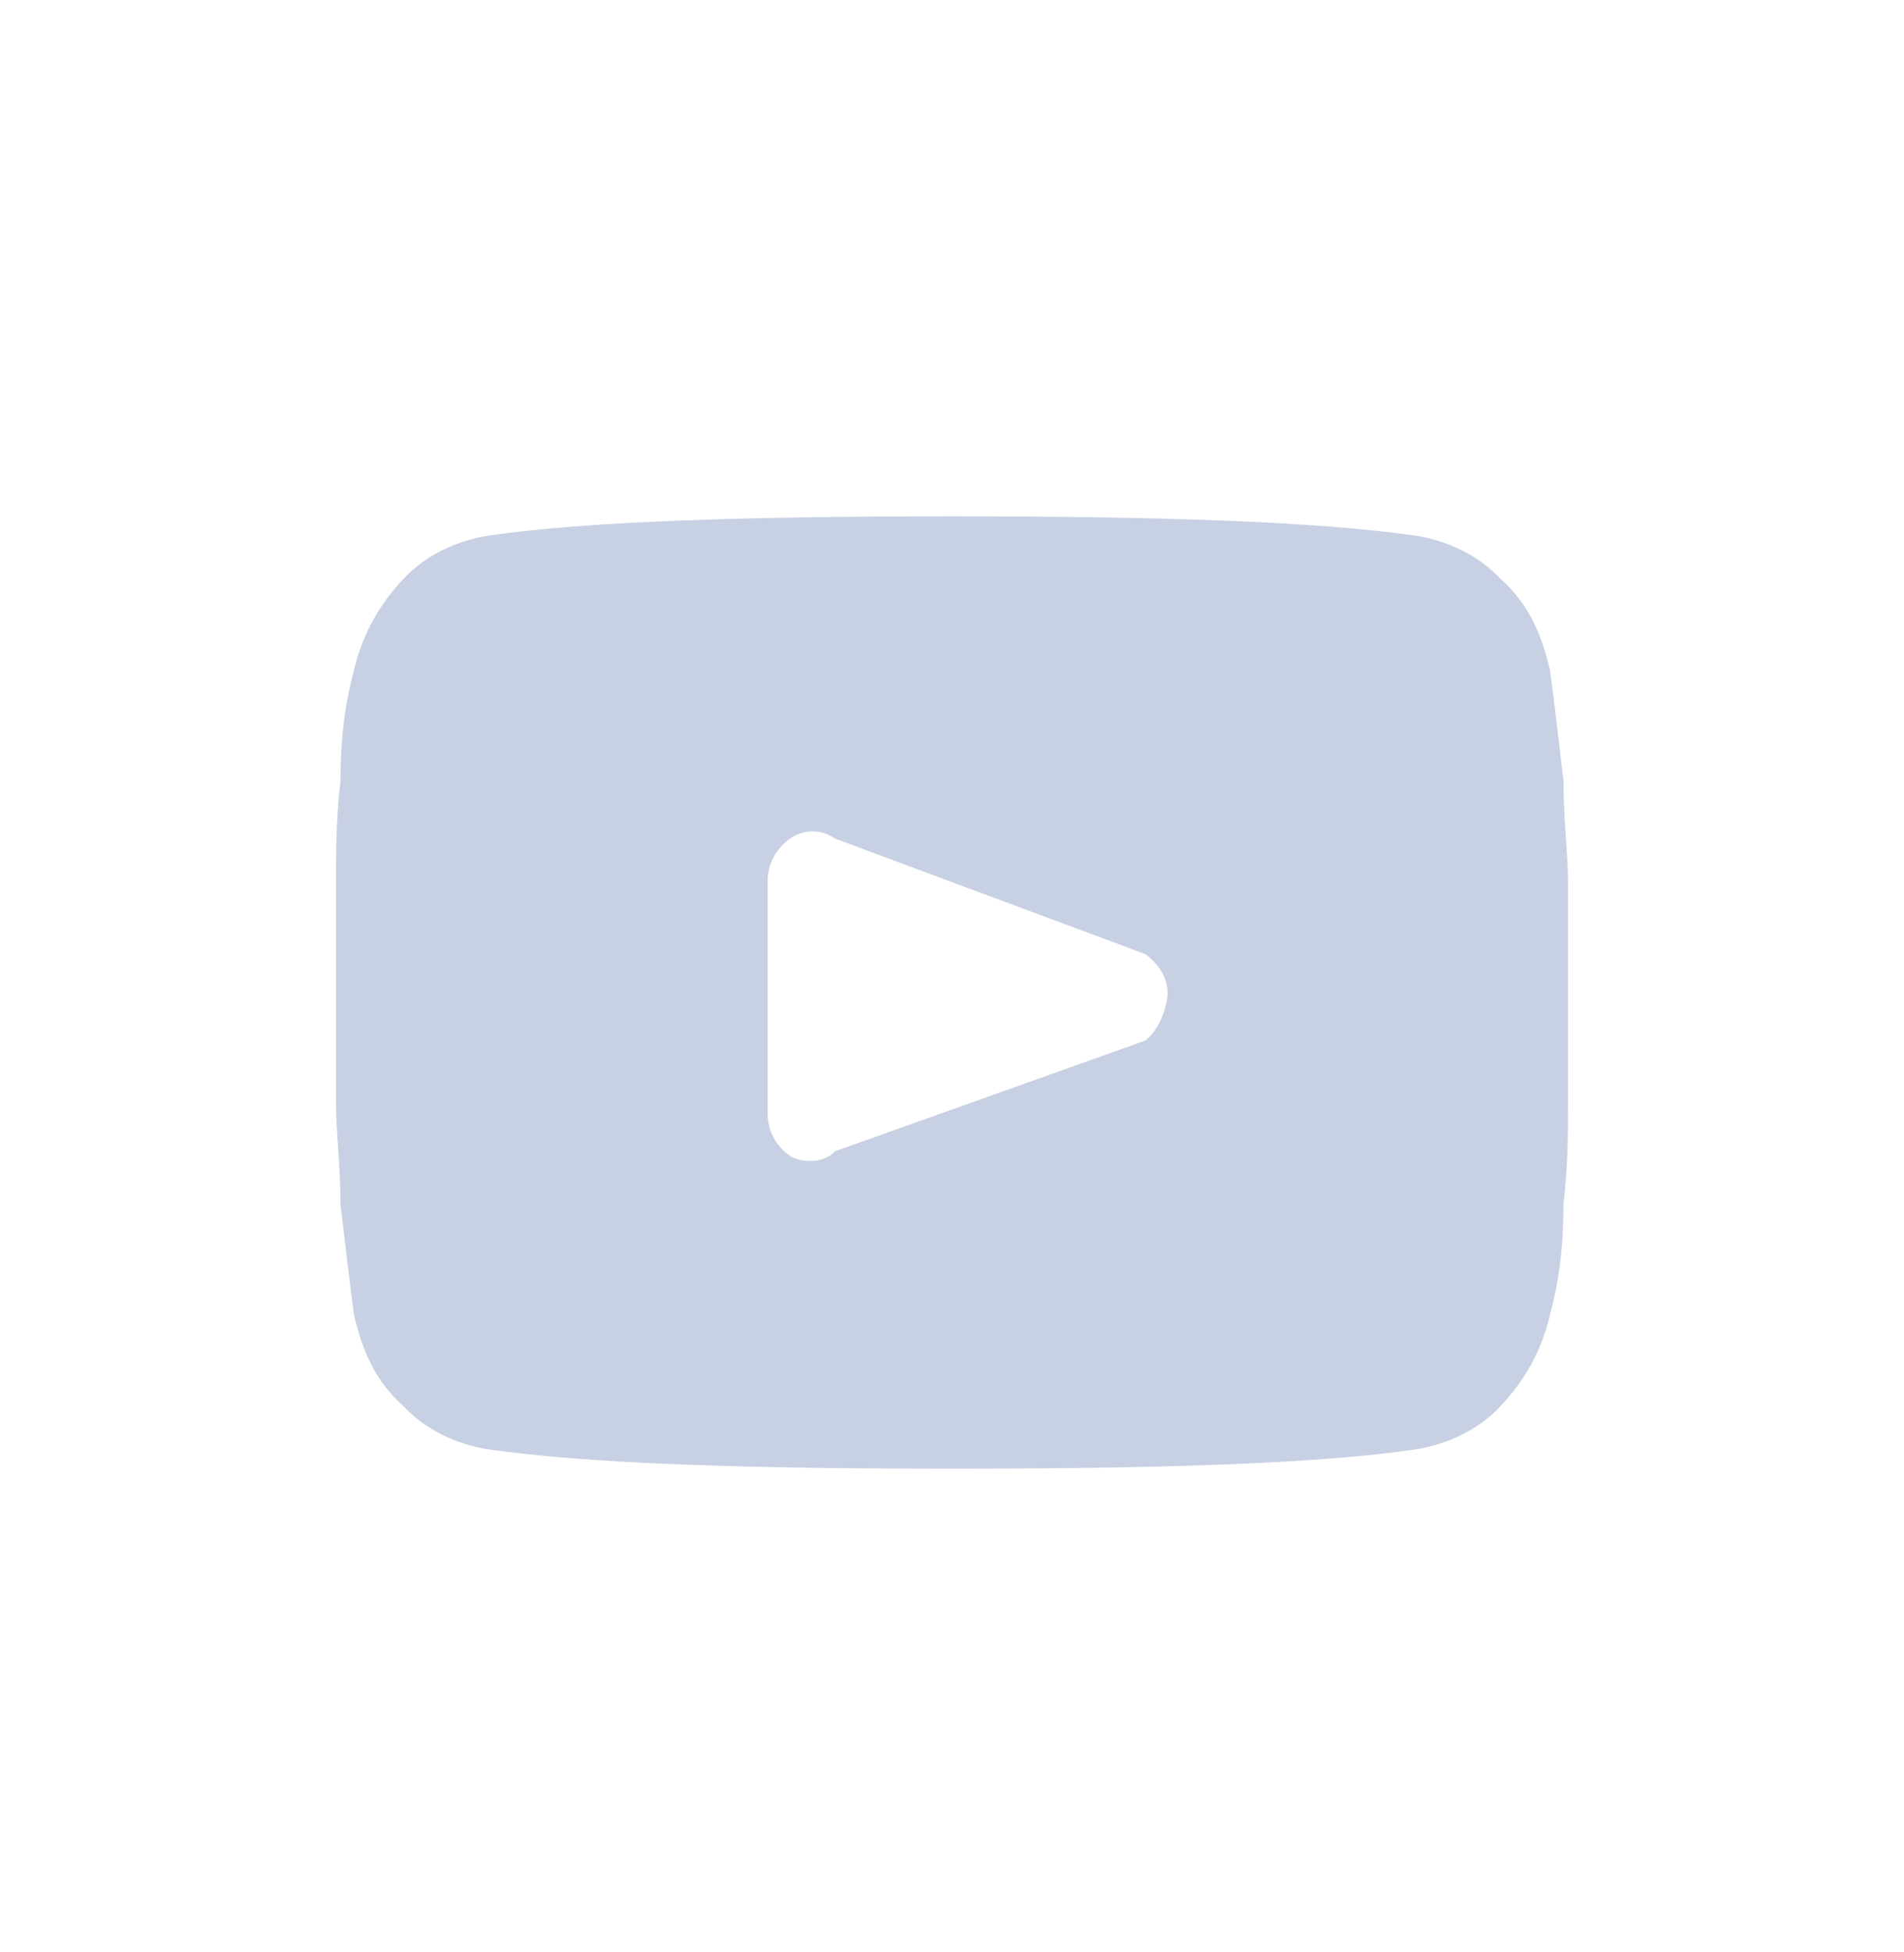 <svg width="40" height="41" viewBox="0 0 40 41" fill="none" xmlns="http://www.w3.org/2000/svg">
<path d="M32.941 18.52C32.941 17.914 32.846 17.207 32.846 16.398C32.752 15.59 32.658 14.782 32.563 14.075C32.374 13.267 32.091 12.661 31.524 12.156C31.052 11.651 30.39 11.348 29.729 11.247C27.557 10.944 24.345 10.843 20 10.843C15.655 10.843 12.348 10.944 10.27 11.247C9.609 11.348 8.948 11.651 8.476 12.156C8.003 12.661 7.625 13.267 7.436 14.075C7.248 14.782 7.153 15.489 7.153 16.398C7.059 17.207 7.059 17.914 7.059 18.52C7.059 19.126 7.059 19.833 7.059 20.843C7.059 21.853 7.059 22.661 7.059 23.166C7.059 23.772 7.153 24.479 7.153 25.287C7.248 26.096 7.342 26.904 7.436 27.611C7.625 28.419 7.909 29.025 8.476 29.53C8.948 30.035 9.609 30.338 10.27 30.439C12.443 30.742 15.655 30.843 20 30.843C24.345 30.843 27.651 30.742 29.729 30.439C30.39 30.338 31.052 30.035 31.524 29.53C31.996 29.025 32.374 28.419 32.563 27.611C32.752 26.904 32.846 26.197 32.846 25.287C32.941 24.479 32.941 23.772 32.941 23.166C32.941 22.56 32.941 21.853 32.941 20.843C32.941 19.833 32.941 19.025 32.941 18.52ZM24.057 21.853L17.544 24.176C17.449 24.277 17.26 24.378 17.072 24.378C16.883 24.378 16.788 24.378 16.599 24.277C16.316 24.075 16.127 23.772 16.127 23.368V18.52C16.127 18.116 16.316 17.813 16.599 17.611C16.883 17.409 17.26 17.409 17.544 17.611L24.057 20.035C24.34 20.237 24.529 20.54 24.529 20.843C24.529 21.146 24.34 21.651 24.057 21.853Z" fill="#C8D1E3"/>
</svg>
